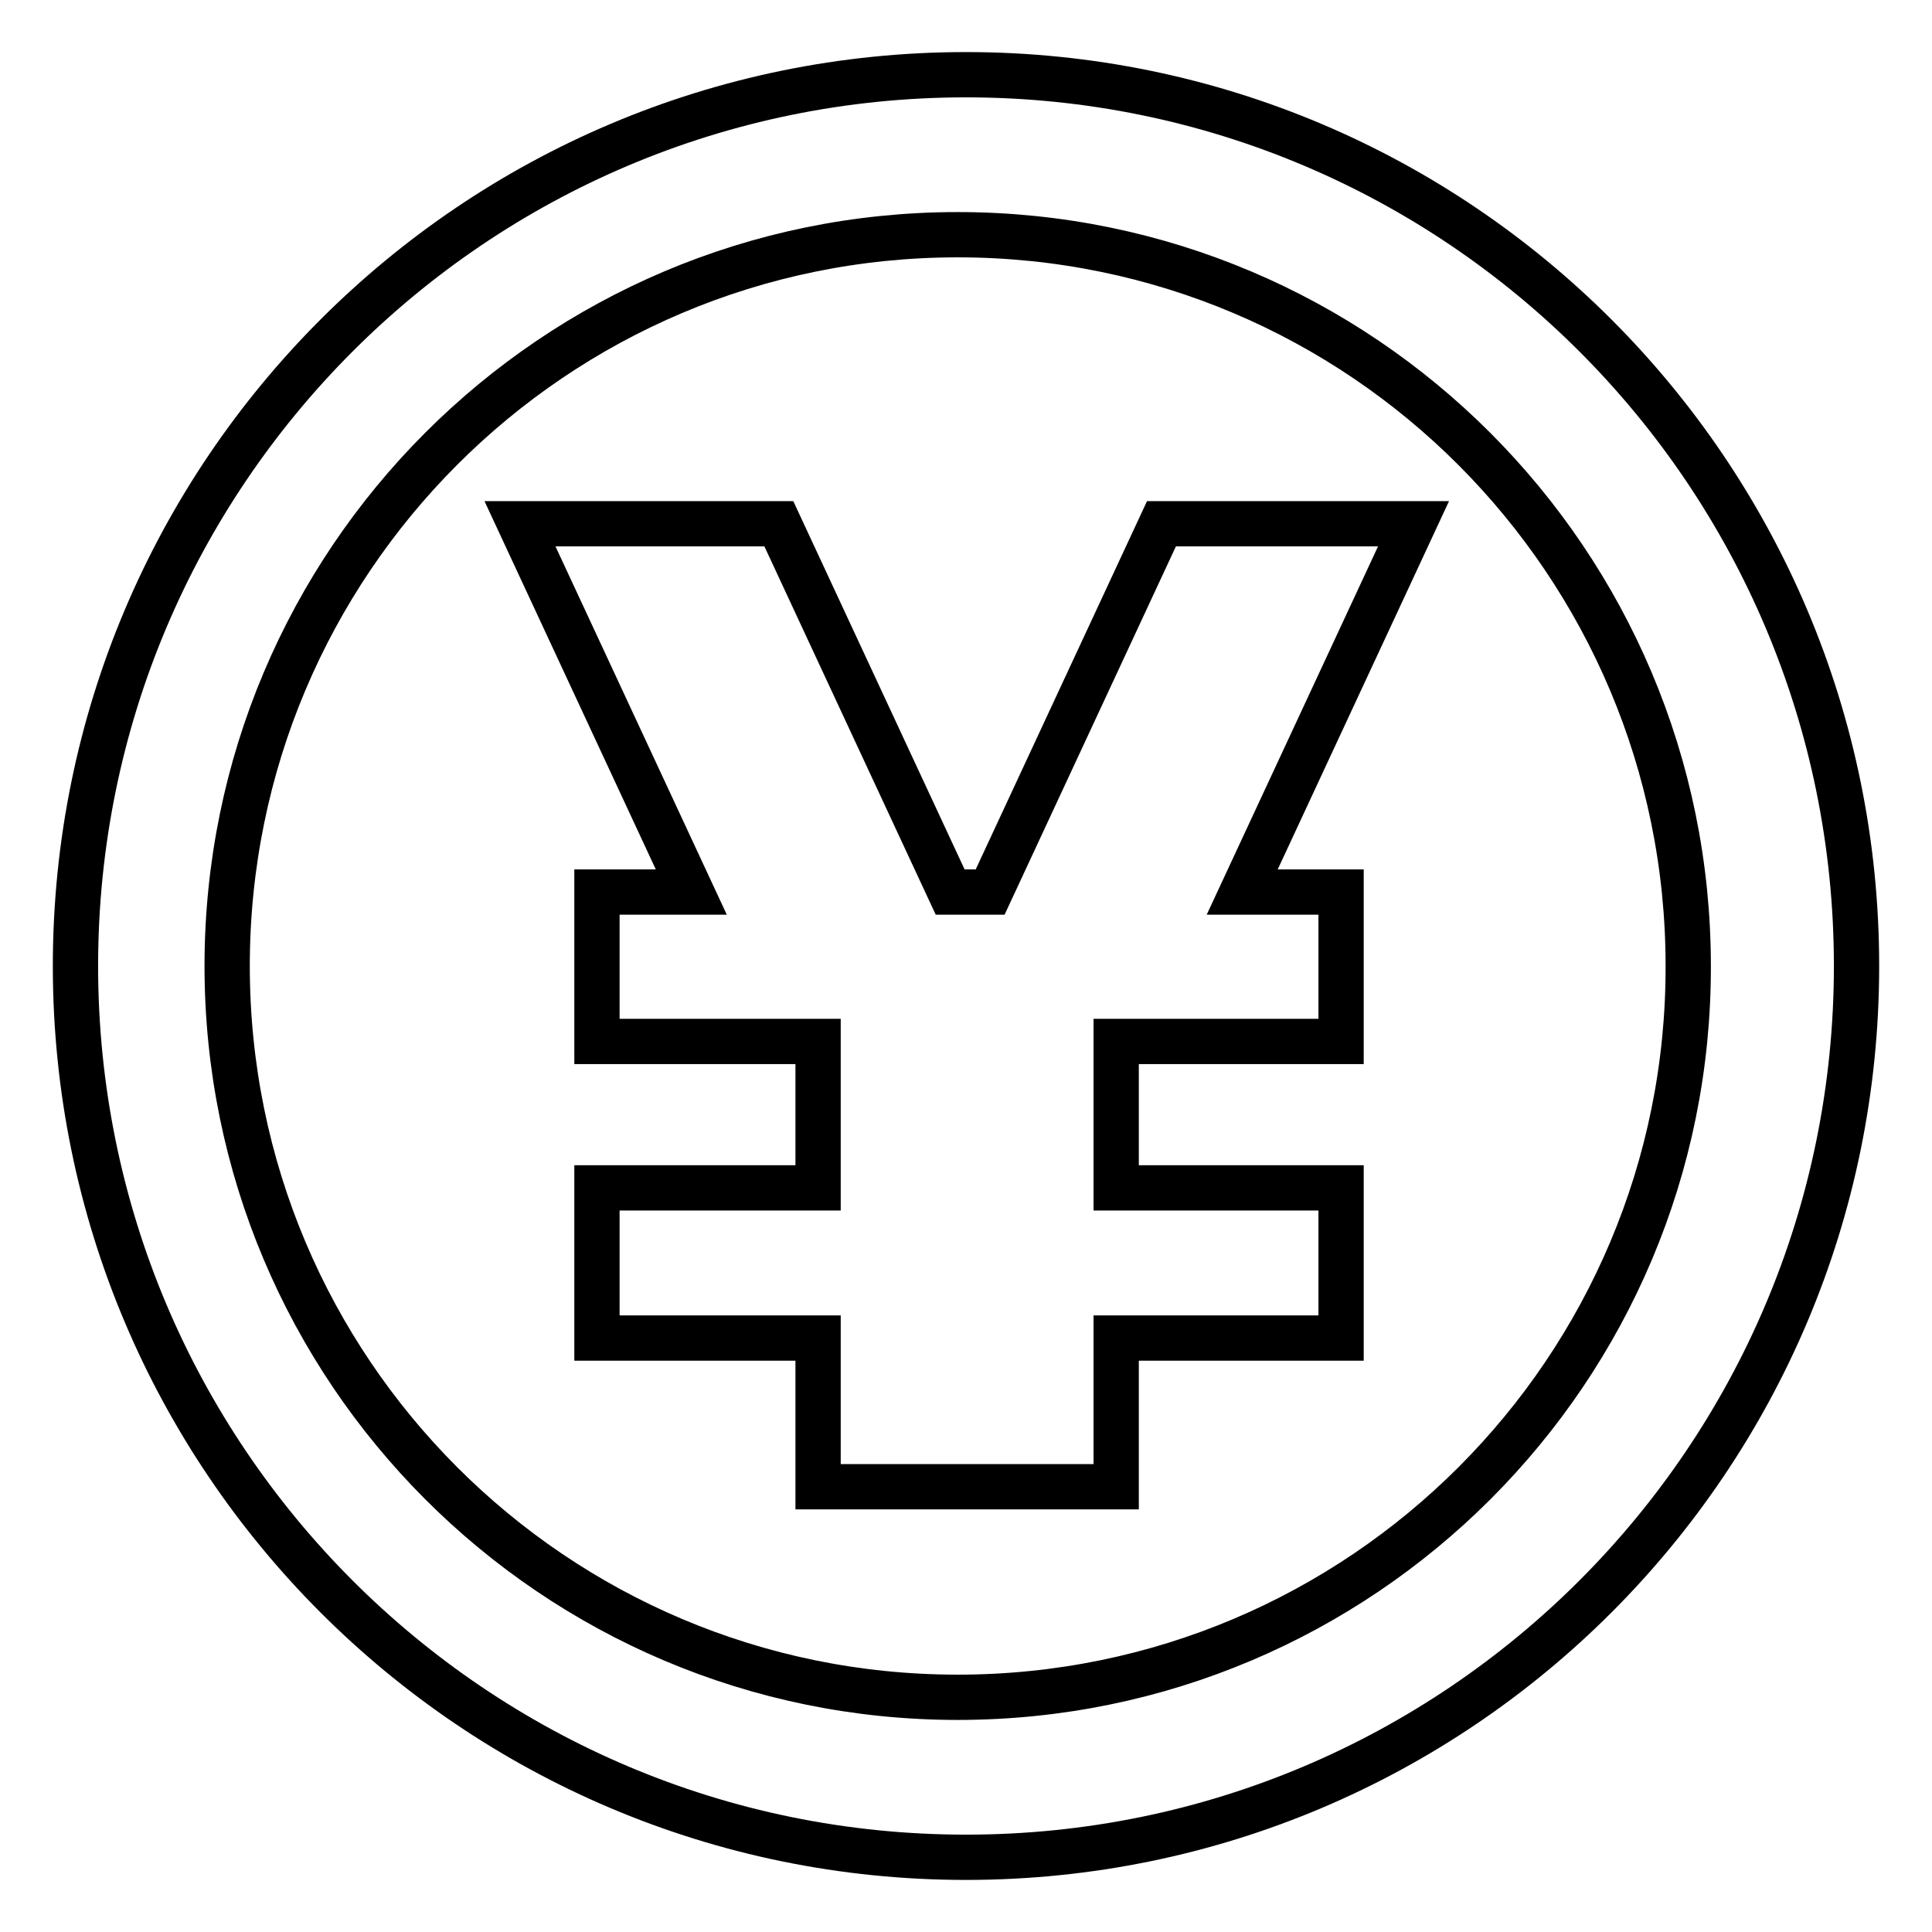 <?xml version="1.0" encoding="utf-8"?>
<!-- Svg Vector Icons : http://www.onlinewebfonts.com/icon -->
<!DOCTYPE svg PUBLIC "-//W3C//DTD SVG 1.1//EN" "http://www.w3.org/Graphics/SVG/1.1/DTD/svg11.dtd">
<svg version="1.1" xmlns="http://www.w3.org/2000/svg" xmlns:xlink="http://www.w3.org/1999/xlink" x="0px" y="0px" viewBox="0 0 256 256" enable-background="new 0 0 256 256" xml:space="preserve">
<g> <path stroke-width="6" fill-opacity="0" stroke="#000000"  d="M153.9,69.4l-22.7,48.8h-5.3l-22.7-48.8H68.9l22.7,48.8H79.1v19.8h29.3v19.4H79.1v19.9h29.3V197h39.5v-19.7 h29.8v-19.9h-29.8v-19.4h29.8v-19.8h-13.1l22.7-48.8H153.9z M128,9.9C62.8,9.9,10,62.8,10,128c0,65.2,52.8,118.1,118,118.1 c65.2,0,118-52.9,118-118.1C246,62.8,193.2,9.9,128,9.9z M126.9,224.9c-53.5,0-96.8-43.4-96.8-96.9c0-53.5,43.3-96.9,96.8-96.9 s96.8,43.4,96.8,96.9C223.8,181.5,180.4,224.9,126.9,224.9z"/></g>
</svg>